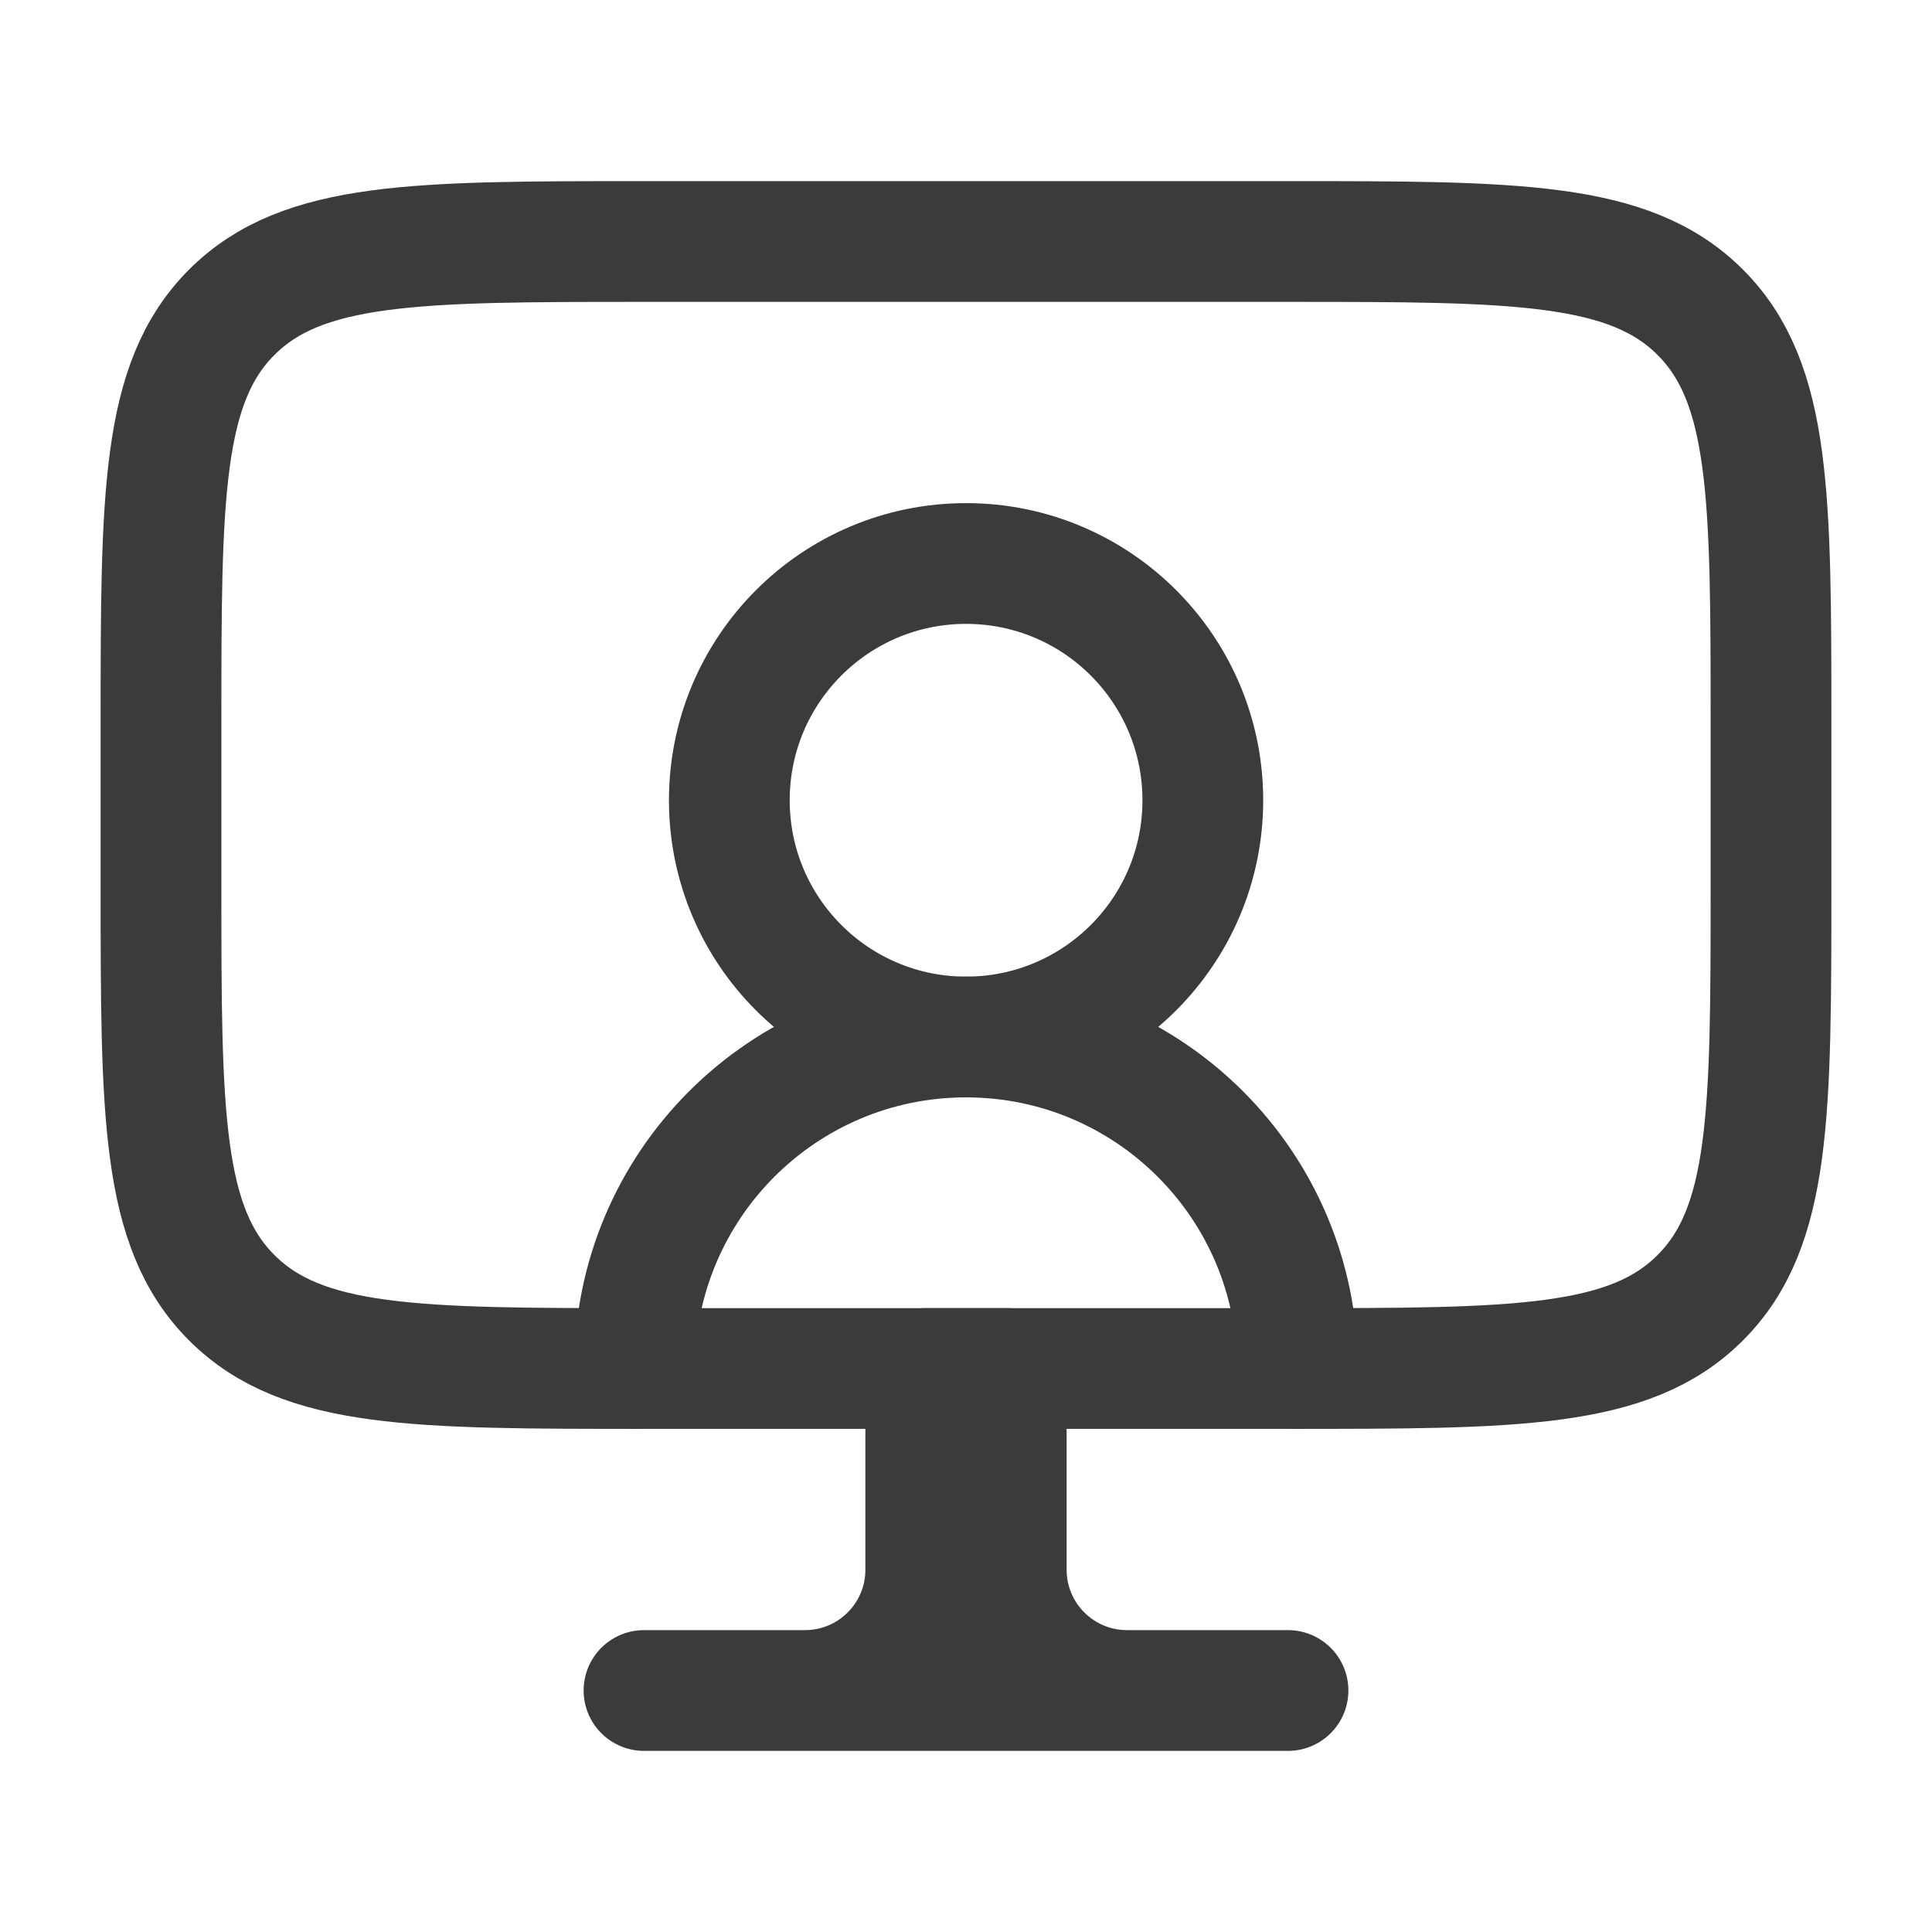 <svg width="24" height="24" viewBox="0 0 24 24" fill="none" xmlns="http://www.w3.org/2000/svg">
<path d="M14 21H16M14 21C13.172 21 12.5 20.328 12.5 19.5V17H12M14 21H10M12 17H11.5V19.5C11.5 20.328 10.828 21 10 21M12 17V21M10 21H8" stroke="#3B3B3B" stroke-width="1.5" stroke-linecap="round" stroke-linejoin="round"/>
<path d="M16 3H8C5.172 3 3.757 3 2.879 3.879C2 4.757 2 6.172 2 9V11C2 13.828 2 15.243 2.879 16.121C3.757 17 5.172 17 8 17H16C18.828 17 20.243 17 21.121 16.121C22 15.243 22 13.828 22 11V9C22 6.172 22 4.757 21.121 3.879C20.243 3 18.828 3 16 3Z" stroke="#3B3B3B" stroke-width="1.5" stroke-linecap="round" stroke-linejoin="round"/>
<path d="M14.942 9.941C14.942 8.317 13.625 7 12.001 7C10.376 7 9.06 8.317 9.06 9.941C9.06 11.566 10.376 12.882 12.001 12.882C13.625 12.882 14.942 11.566 14.942 9.941Z" stroke="#3B3B3B" stroke-width="1.5" stroke-linecap="round" stroke-linejoin="round"/>
<path d="M16.118 17C16.118 14.726 14.275 12.882 12.001 12.882C9.726 12.882 7.883 14.726 7.883 17" stroke="#3B3B3B" stroke-width="1.5" stroke-linecap="round" stroke-linejoin="round"/>
</svg>
